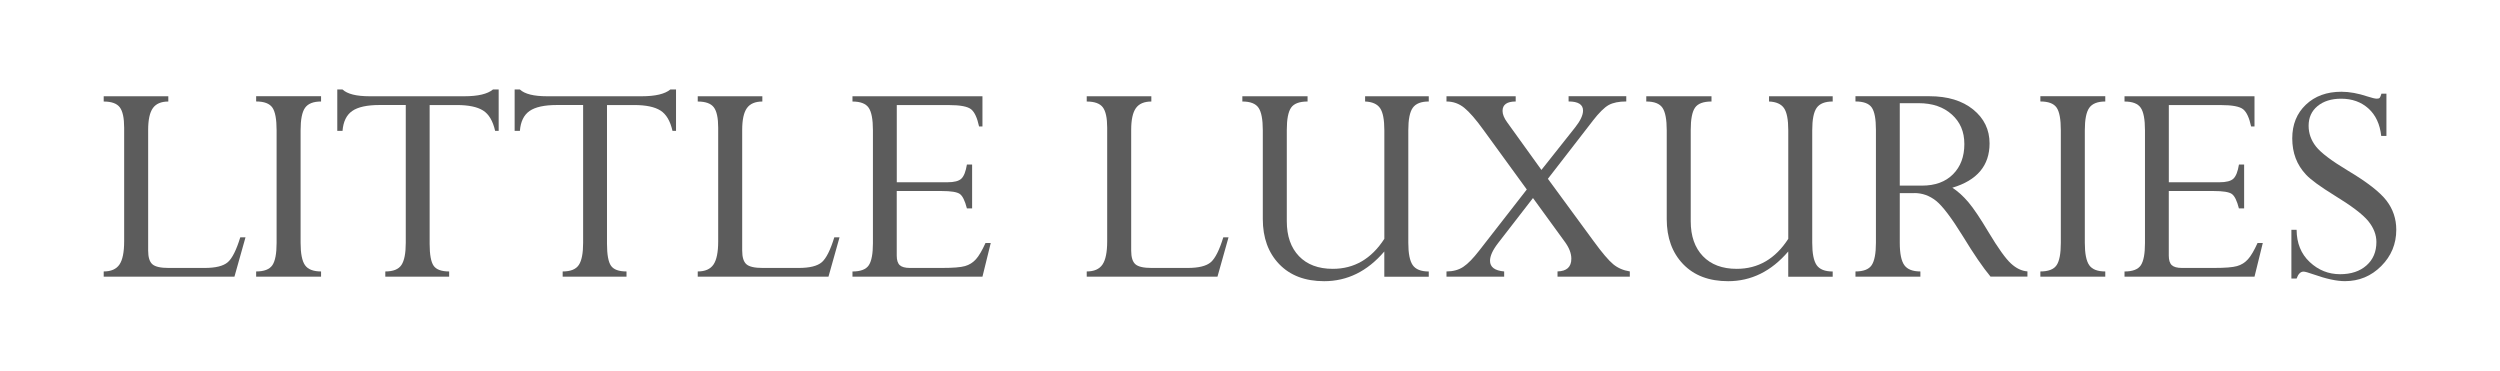 <svg viewBox="0 0 819.94 121.56" xmlns="http://www.w3.org/2000/svg" data-name="Layer 1" id="Layer_1">
  <defs>
    <style>
      .cls-1 {
        isolation: isolate;
      }

      .cls-2 {
        fill: #5c5c5c;
      }
    </style>
  </defs>
  <g class="cls-1">
    <g class="cls-1">
      <g class="cls-1">
        <path d="M78.81,77.83h1.71l-3.63,12.91h-42.88v-1.71c2.42,0,4.14-.76,5.17-2.27,1.03-1.51,1.54-4.06,1.54-7.62v-37.26c0-3.2-.48-5.43-1.44-6.69-.96-1.26-2.72-1.89-5.27-1.89v-1.72h21.19v1.72c-2.35,0-4.04.72-5.07,2.17-1.03,1.45-1.54,3.83-1.54,7.16v39.55c0,2.19.46,3.68,1.39,4.49.93.81,2.7,1.21,5.33,1.21h11.77c3.64,0,6.18-.63,7.63-1.89,1.45-1.26,2.81-3.98,4.09-8.15Z" class="cls-2"></path>
        <path d="M105.3,31.57v1.72c-2.52,0-4.27.69-5.25,2.07-.98,1.38-1.46,3.84-1.46,7.37v36.91c0,3.53.49,5.98,1.46,7.35.98,1.36,2.72,2.04,5.25,2.04v1.71h-21.29v-1.71c2.59,0,4.35-.67,5.3-2.02.94-1.35,1.41-3.8,1.41-7.37v-36.91c0-3.64-.46-6.12-1.39-7.45-.93-1.33-2.7-2-5.32-2v-1.72h21.29Z" class="cls-2"></path>
        <path d="M149.89,34.45h-8.98v45.49c0,3.57.44,5.98,1.31,7.22.87,1.25,2.57,1.87,5.09,1.87v1.71h-20.94v-1.71c2.6,0,4.37-.71,5.31-2.15.94-1.43,1.4-3.85,1.4-7.25v-45.19h-8.6c-4.11,0-7.1.66-8.98,1.97-1.87,1.31-2.92,3.48-3.16,6.51h-1.72v-13.57h1.72c1.58,1.48,4.54,2.22,8.89,2.22h31.06c4.48,0,7.61-.74,9.39-2.22h1.87v13.57h-1.16c-.74-3.26-2.06-5.49-3.96-6.68-1.9-1.19-4.75-1.79-8.55-1.79Z" class="cls-2"></path>
        <path d="M208.06,34.45h-8.98v45.49c0,3.57.44,5.98,1.31,7.22.87,1.25,2.57,1.87,5.09,1.87v1.71h-20.94v-1.71c2.6,0,4.37-.71,5.31-2.15.94-1.43,1.4-3.85,1.4-7.25v-45.19h-8.6c-4.11,0-7.1.66-8.98,1.97-1.87,1.31-2.92,3.48-3.16,6.51h-1.72v-13.57h1.72c1.58,1.48,4.54,2.22,8.89,2.22h31.06c4.48,0,7.61-.74,9.39-2.22h1.87v13.57h-1.16c-.74-3.26-2.06-5.49-3.96-6.68-1.9-1.19-4.75-1.79-8.55-1.79Z" class="cls-2"></path>
        <path d="M273.64,77.83h1.71l-3.63,12.91h-42.88v-1.71c2.42,0,4.14-.76,5.17-2.27,1.03-1.51,1.54-4.06,1.54-7.62v-37.26c0-3.2-.48-5.43-1.44-6.69-.96-1.26-2.72-1.89-5.27-1.89v-1.72h21.19v1.72c-2.35,0-4.04.72-5.07,2.17-1.03,1.45-1.54,3.83-1.54,7.16v39.55c0,2.19.46,3.68,1.39,4.49.93.81,2.7,1.21,5.33,1.21h11.77c3.64,0,6.18-.63,7.63-1.89,1.45-1.26,2.81-3.98,4.09-8.15Z" class="cls-2"></path>
        <path d="M317.12,53.97h1.71v14.38h-1.71c-.64-2.52-1.42-4.1-2.33-4.74-.91-.64-2.9-.96-5.97-.96h-14.71v21.19c0,1.48.33,2.52.99,3.13.66.61,1.78.91,3.36.91h10.36c3.71,0,6.27-.2,7.68-.61,1.41-.4,2.61-1.15,3.59-2.25.98-1.09,2.02-2.87,3.13-5.32h1.72l-2.72,11.05h-42.63v-1.71c2.66,0,4.44-.68,5.35-2.04.91-1.36,1.36-3.78,1.36-7.25v-37.01c0-3.6-.47-6.08-1.41-7.42-.94-1.35-2.71-2.02-5.3-2.02v-1.72h42.63v9.89h-1.11c-.61-2.83-1.47-4.7-2.6-5.62-1.13-.92-3.57-1.39-7.34-1.39h-17.05v25.32h16.58c2.26,0,3.8-.4,4.63-1.21.83-.81,1.42-2.34,1.79-4.59Z" class="cls-2"></path>
        <path d="M401.22,77.83h1.71l-3.63,12.91h-42.88v-1.71c2.42,0,4.14-.76,5.17-2.27,1.03-1.51,1.54-4.06,1.54-7.62v-37.26c0-3.2-.48-5.43-1.44-6.69-.96-1.26-2.72-1.89-5.27-1.89v-1.72h21.19v1.72c-2.35,0-4.04.72-5.07,2.17-1.03,1.45-1.54,3.83-1.54,7.16v39.55c0,2.19.46,3.68,1.39,4.49.93.81,2.7,1.21,5.33,1.21h11.77c3.64,0,6.18-.63,7.63-1.89,1.45-1.26,2.81-3.98,4.09-8.15Z" class="cls-2"></path>
        <path d="M454.03,78.33v-35.61c0-3.46-.46-5.88-1.39-7.24-.93-1.36-2.57-2.09-4.92-2.19v-1.72h20.88v1.72c-2.52,0-4.27.69-5.25,2.07-.98,1.38-1.46,3.84-1.46,7.37v36.91c0,3.47.48,5.9,1.44,7.3.96,1.4,2.72,2.1,5.27,2.1v1.71h-14.58v-8.27c-5.55,6.49-12.12,9.74-19.72,9.74-6.26,0-11.17-1.87-14.76-5.6-3.58-3.73-5.37-8.66-5.37-14.78v-29.11c0-3.53-.46-5.99-1.39-7.37-.93-1.38-2.7-2.07-5.32-2.07v-1.72h21.39v1.72c-2.66,0-4.46.67-5.4,2.02-.94,1.35-1.41,3.78-1.41,7.31v29.96c0,4.84,1.33,8.65,3.99,11.43,2.66,2.77,6.36,4.16,11.1,4.16,7.03,0,12.66-3.28,16.9-9.84Z" class="cls-2"></path>
        <path d="M522.34,39.69l-14.67,18.95,15.07,20.55c2.72,3.72,4.83,6.2,6.33,7.45,1.5,1.25,3.32,2.04,5.47,2.38v1.71h-23.71v-1.71c3.02-.07,4.53-1.46,4.53-4.17,0-1.76-.72-3.63-2.17-5.59l-10.41-14.31-11.42,14.75c-1.78,2.3-2.67,4.24-2.67,5.83,0,2.06,1.54,3.23,4.64,3.5v1.71h-18.92v-1.71c2.15,0,3.99-.5,5.5-1.5,1.51-1,3.26-2.79,5.25-5.36l15.59-20.02-14.28-19.63c-2.46-3.4-4.53-5.78-6.23-7.16-1.7-1.38-3.64-2.07-5.83-2.07v-1.72h22.7v1.72c-2.87,0-4.31,1.03-4.31,3.08,0,1.11.5,2.36,1.51,3.74l11.24,15.62,11.08-13.97c1.72-2.18,2.57-4.02,2.57-5.5,0-1.98-1.58-2.98-4.74-2.98v-1.72h18.92v1.72c-2.42,0-4.34.39-5.75,1.16-1.41.77-3.18,2.52-5.3,5.25Z" class="cls-2"></path>
        <path d="M586.51,78.33v-35.61c0-3.46-.46-5.88-1.39-7.24-.93-1.36-2.57-2.09-4.92-2.19v-1.72h20.88v1.72c-2.52,0-4.27.69-5.25,2.07-.98,1.38-1.46,3.84-1.46,7.37v36.91c0,3.47.48,5.9,1.44,7.3.96,1.4,2.72,2.1,5.27,2.1v1.71h-14.58v-8.27c-5.55,6.49-12.12,9.74-19.72,9.74-6.26,0-11.17-1.87-14.76-5.6-3.58-3.73-5.37-8.66-5.37-14.78v-29.11c0-3.53-.46-5.99-1.39-7.37-.93-1.38-2.7-2.07-5.32-2.07v-1.72h21.39v1.72c-2.66,0-4.46.67-5.4,2.02-.94,1.35-1.41,3.78-1.41,7.31v29.96c0,4.84,1.33,8.65,3.99,11.43,2.66,2.77,6.36,4.16,11.1,4.16,7.03,0,12.66-3.28,16.9-9.84Z" class="cls-2"></path>
        <path d="M627.87,63.35h-4.79v16.28c0,3.5.5,5.95,1.49,7.33.99,1.38,2.75,2.07,5.27,2.07v1.71h-21.29v-1.71c2.62,0,4.4-.69,5.32-2.07.92-1.38,1.39-3.82,1.39-7.32v-37.11c0-3.5-.45-5.92-1.36-7.25-.91-1.33-2.69-2-5.35-2v-1.72h24.26c5.99,0,10.77,1.46,14.35,4.36,3.58,2.91,5.37,6.62,5.37,11.12,0,7.26-4.07,12.11-12.21,14.53,1.79,1.14,3.53,2.72,5.24,4.72,1.7,2,3.93,5.32,6.7,9.97,3.1,5.16,5.52,8.54,7.26,10.14,1.74,1.61,3.55,2.48,5.43,2.61v1.71h-12.11c-2.49-3-5.5-7.39-9.03-13.19-3.77-6.1-6.72-9.99-8.85-11.68-2.14-1.69-4.5-2.53-7.09-2.53ZM629.29,33.84h-6.21v27.04h7.26c4.34,0,7.74-1.24,10.21-3.73,2.47-2.49,3.71-5.78,3.71-9.89s-1.37-7.24-4.11-9.71c-2.74-2.47-6.36-3.71-10.87-3.71Z" class="cls-2"></path>
        <path d="M690.48,31.57v1.72c-2.52,0-4.27.69-5.25,2.07-.98,1.38-1.46,3.84-1.46,7.37v36.91c0,3.53.49,5.98,1.46,7.35s2.72,2.04,5.25,2.04v1.71h-21.29v-1.71c2.59,0,4.36-.67,5.3-2.02.94-1.35,1.41-3.8,1.41-7.37v-36.91c0-3.64-.46-6.12-1.39-7.45-.93-1.33-2.7-2-5.32-2v-1.72h21.29Z" class="cls-2"></path>
        <path d="M734.31,53.97h1.71v14.38h-1.71c-.64-2.52-1.42-4.1-2.33-4.74-.91-.64-2.9-.96-5.96-.96h-14.71v21.19c0,1.48.33,2.52.99,3.13s1.78.91,3.36.91h10.36c3.71,0,6.27-.2,7.68-.61,1.42-.4,2.61-1.15,3.59-2.25.98-1.09,2.02-2.87,3.13-5.32h1.72l-2.72,11.05h-42.63v-1.71c2.66,0,4.44-.68,5.35-2.04.91-1.36,1.36-3.78,1.36-7.25v-37.01c0-3.6-.47-6.08-1.41-7.42-.94-1.35-2.71-2.02-5.3-2.02v-1.72h42.63v9.89h-1.11c-.61-2.83-1.47-4.7-2.6-5.62-1.13-.92-3.57-1.39-7.34-1.39h-17.05v25.32h16.58c2.26,0,3.8-.4,4.63-1.21.83-.81,1.42-2.34,1.79-4.59Z" class="cls-2"></path>
        <path d="M781.08,30.71h1.61v13.87h-1.71c-.41-3.83-1.8-6.83-4.17-8.98-2.38-2.15-5.37-3.23-8.97-3.23-3.2,0-5.78.81-7.74,2.42-1.96,1.61-2.93,3.77-2.93,6.46,0,2.49.81,4.76,2.42,6.81,1.61,2.05,5.11,4.69,10.49,7.92,6.25,3.73,10.46,7,12.61,9.79,2.15,2.79,3.23,5.99,3.23,9.59,0,4.64-1.65,8.61-4.94,11.91-3.3,3.3-7.26,4.94-11.91,4.94-2.69,0-6.12-.74-10.29-2.22-1.72-.61-2.81-.91-3.28-.91-.98,0-1.73.76-2.27,2.27h-1.71v-15.99h1.71c.03,4.41,1.47,7.94,4.31,10.59,2.84,2.66,6.16,3.98,9.96,3.98,3.6,0,6.48-.96,8.65-2.88,2.17-1.92,3.25-4.48,3.25-7.67,0-2.39-.89-4.68-2.67-6.87s-5.5-5.01-11.15-8.46c-4.61-2.85-7.69-5.1-9.24-6.75s-2.69-3.46-3.43-5.43c-.74-1.97-1.11-4.13-1.11-6.49,0-4.54,1.49-8.23,4.47-11.05,2.98-2.83,6.86-4.24,11.65-4.24,2.63,0,5.49.52,8.59,1.56,1.45.47,2.46.71,3.03.71.47,0,.79-.1.96-.3.17-.2.35-.66.56-1.36Z" class="cls-2"></path>
      </g>
    </g>
  </g>
</svg>